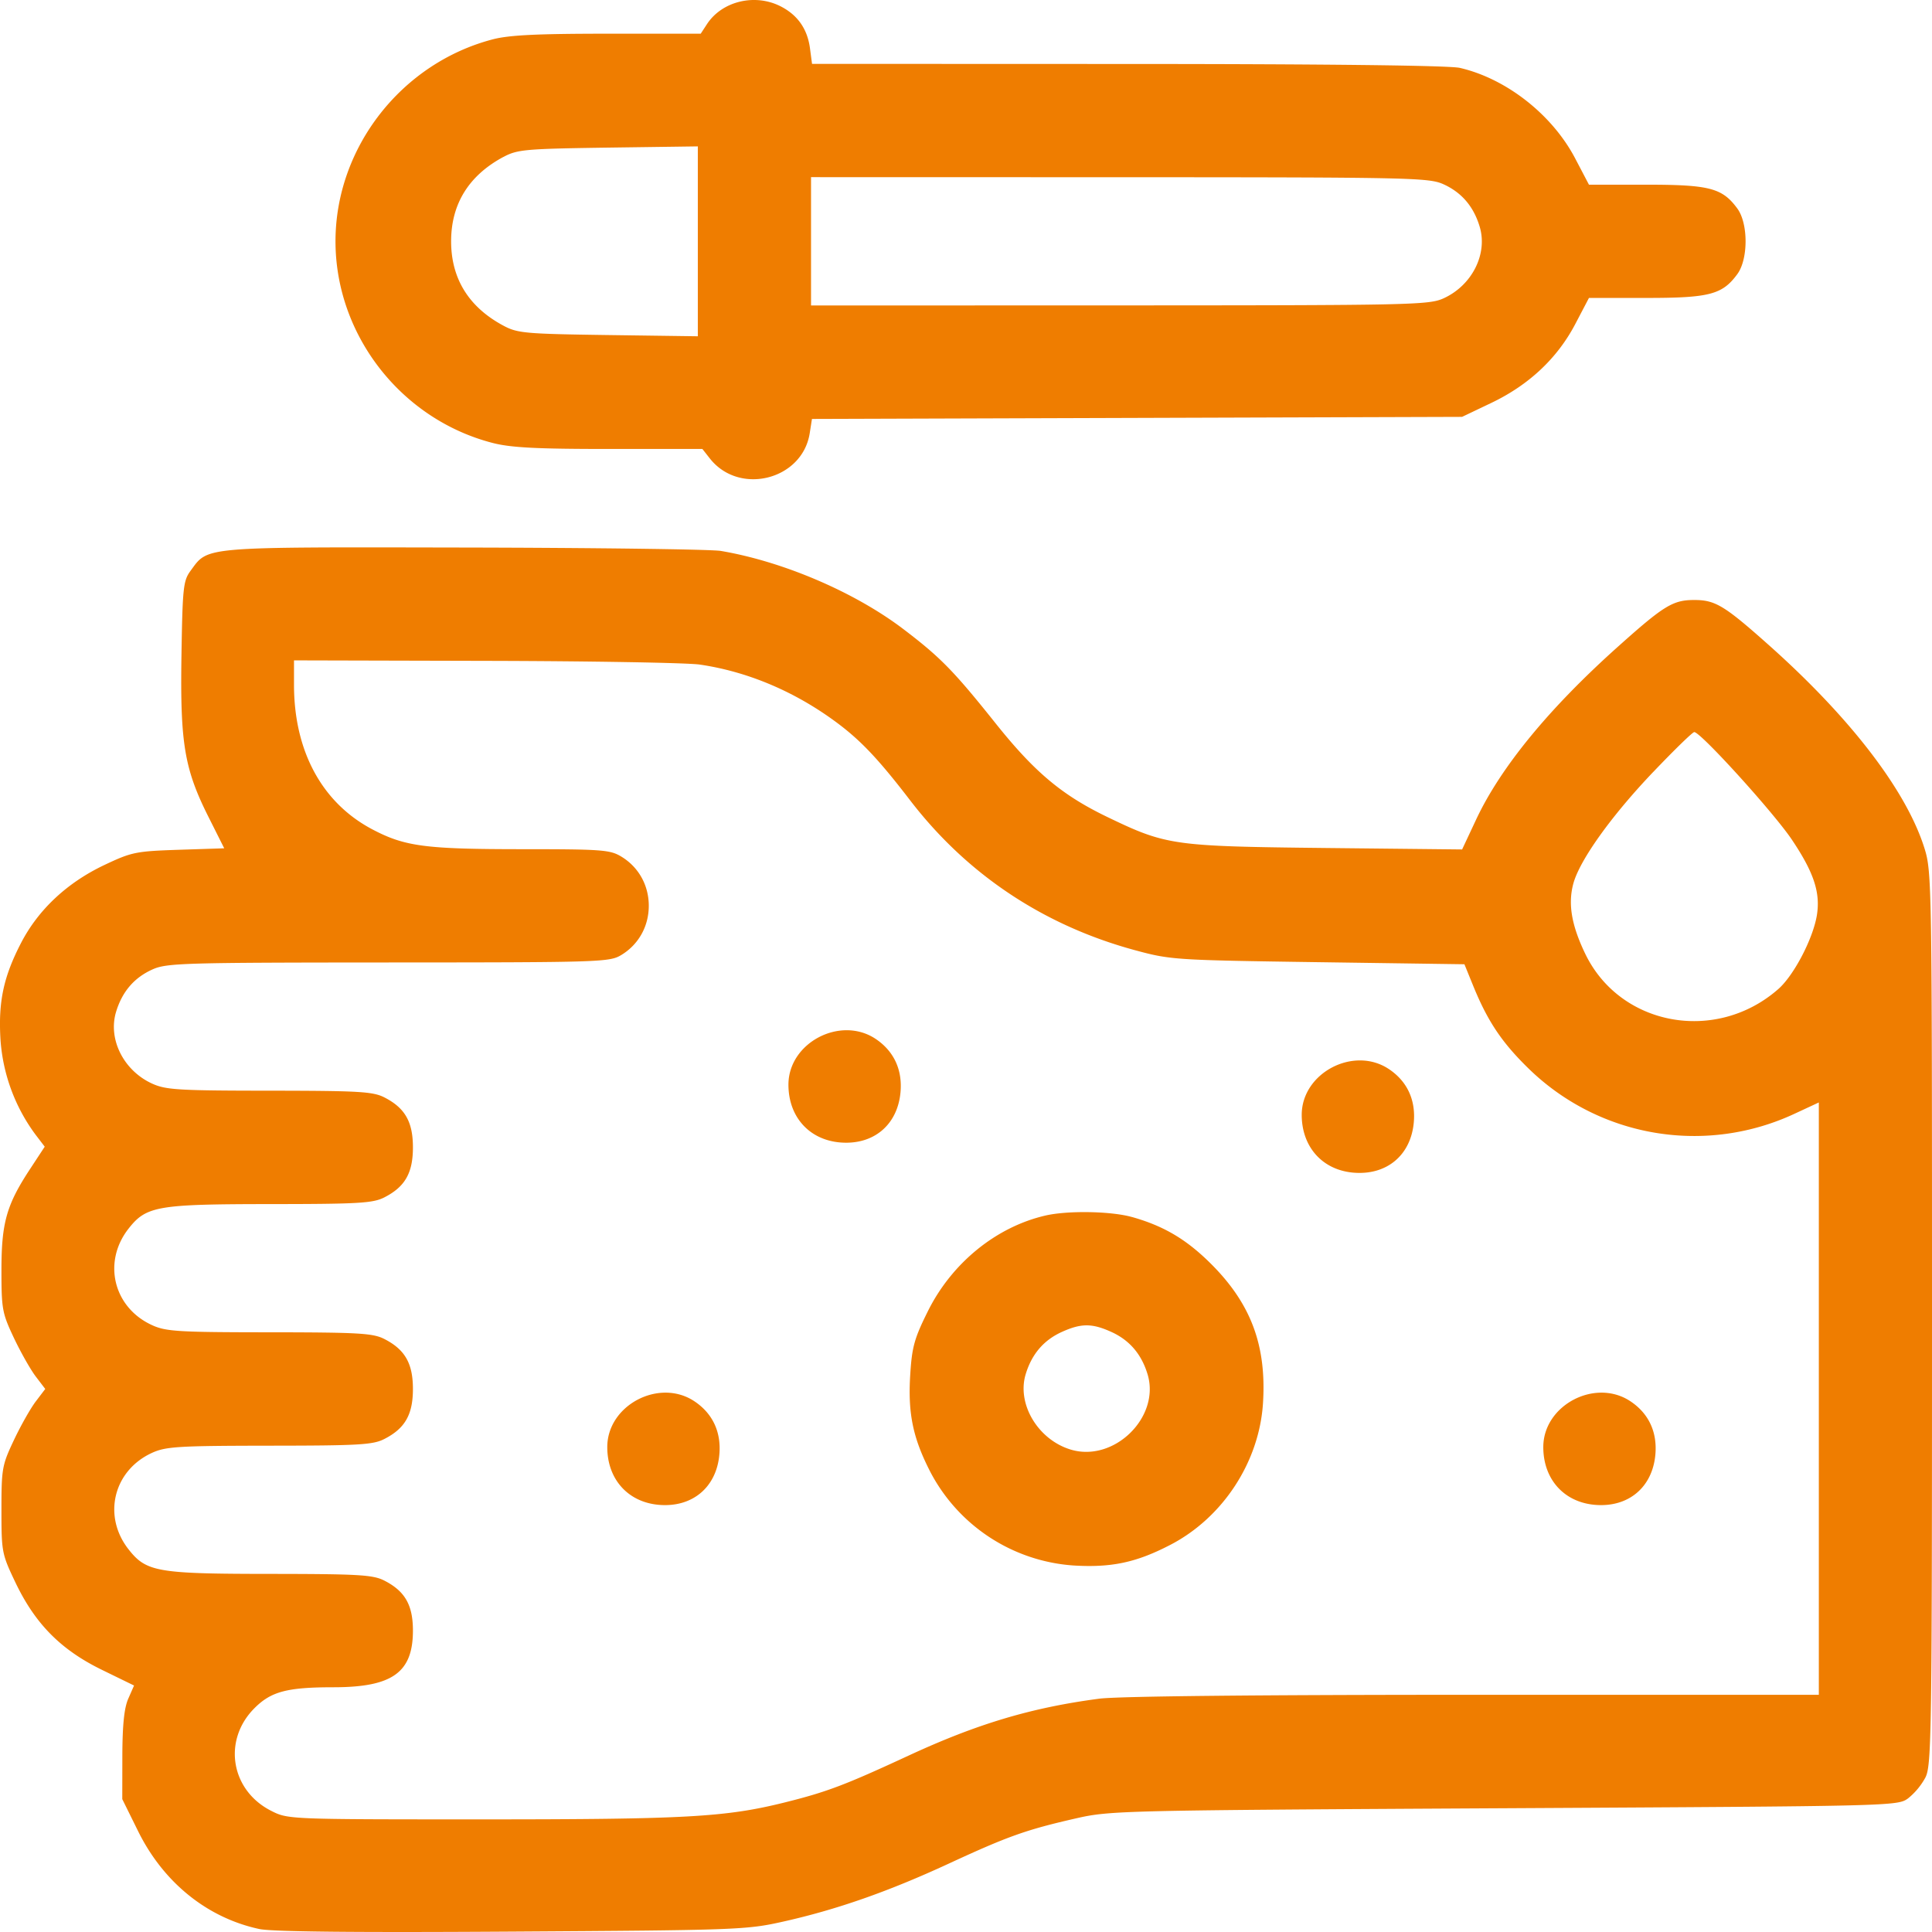 <svg width="52" height="52" fill="none" xmlns="http://www.w3.org/2000/svg"><path fill-rule="evenodd" clip-rule="evenodd" d="M21.01.17c.458.234.72.607.79 1.126l.056.423 8.495.003c5.353.001 8.659.04 8.94.105 1.251.289 2.483 1.255 3.102 2.431l.374.713h1.544c1.703 0 2.045.09 2.45.642.295.402.295 1.362 0 1.764-.405.552-.747.642-2.45.642h-1.544l-.37.706c-.484.92-1.247 1.636-2.255 2.118l-.79.377-8.748.028-8.75.028-.061.389c-.201 1.253-1.896 1.68-2.687.675l-.201-.256h-2.51c-1.961 0-2.647-.036-3.135-.162-2.462-.635-4.23-2.903-4.23-5.427 0-2.52 1.773-4.795 4.236-5.437.439-.114 1.195-.151 3.088-.151h2.506l.17-.26c.404-.616 1.288-.83 1.98-.477zm-7.461 4.054c-.931.499-1.407 1.266-1.407 2.271s.476 1.772 1.407 2.27c.378.203.583.222 2.82.253l2.413.033V3.94l-2.413.033c-2.237.032-2.442.05-2.82.252zm8.28 2.271v1.727l8.305-.002c7.864-.002 8.327-.012 8.719-.19.766-.348 1.193-1.193.973-1.928-.162-.542-.484-.92-.973-1.142-.392-.178-.855-.188-8.719-.19l-8.305-.002v1.727zm-2.43 8.333c1.679.284 3.608 1.11 4.92 2.108.993.755 1.35 1.12 2.474 2.528 1.052 1.318 1.79 1.937 3.01 2.525 1.595.767 1.761.79 5.893.835l3.657.039.376-.802c.662-1.412 1.967-3.002 3.84-4.675 1.217-1.089 1.461-1.237 2.031-1.237.57 0 .813.148 2.032 1.235 2.194 1.958 3.689 3.915 4.168 5.456.195.627.2.98.2 12.65 0 11.228-.012 12.027-.178 12.353a1.876 1.876 0 01-.464.559c-.285.209-.37.21-10.87.267-10.303.056-10.607.063-11.524.272-1.345.307-1.827.478-3.427 1.218-1.635.756-3.02 1.24-4.47 1.564-.978.219-1.246.228-7.298.266-4.215.027-6.449.004-6.788-.069-1.4-.3-2.578-1.249-3.26-2.626l-.43-.87.002-1.176c.003-.828.05-1.28.16-1.529l.155-.353-.873-.426C1.636 44.402.947 43.705.416 42.594c-.367-.77-.377-.82-.377-1.958 0-1.111.017-1.203.336-1.877.184-.39.45-.859.59-1.042l.253-.333-.254-.333c-.14-.183-.405-.651-.59-1.041-.315-.668-.335-.772-.335-1.826 0-1.277.138-1.76.775-2.727l.39-.594-.247-.323a4.849 4.849 0 01-.943-2.545c-.064-1.029.079-1.701.555-2.62.464-.893 1.235-1.615 2.233-2.09.743-.352.85-.374 2.009-.413l1.224-.04-.424-.845c-.649-1.292-.764-1.984-.727-4.34.029-1.827.049-2.017.242-2.28.488-.664.232-.643 7.358-.63 3.548.007 6.66.048 6.916.091zM7.913 18.43c0 1.786.754 3.178 2.108 3.892.874.46 1.42.533 4.018.534 2.172 0 2.383.016 2.688.202.463.282.735.771.735 1.321 0 .55-.272 1.04-.735 1.322-.32.195-.525.202-6.274.204-5.565.003-5.97.015-6.357.191-.49.222-.81.6-.973 1.142-.22.735.206 1.58.973 1.928.37.168.707.188 3.157.19 2.408.002 2.785.024 3.091.18.556.284.77.657.77 1.346 0 .69-.214 1.063-.77 1.346-.306.156-.683.179-3.091.18-3.022.003-3.316.054-3.792.66-.708.9-.408 2.127.635 2.6.37.169.707.19 3.157.191 2.408.002 2.785.024 3.091.18.556.284.77.657.77 1.346 0 .69-.214 1.063-.77 1.346-.306.157-.683.178-3.091.18-2.45.003-2.787.023-3.157.191-1.043.474-1.343 1.7-.635 2.6.476.606.77.658 3.792.66 2.408.002 2.785.024 3.091.18.556.284.77.657.77 1.346 0 1.128-.554 1.524-2.134 1.525-1.253 0-1.683.114-2.131.563-.862.862-.641 2.212.452 2.764.451.228.46.229 5.666.229 5.51 0 6.566-.06 8.16-.457 1.136-.284 1.609-.463 3.34-1.265 1.84-.851 3.296-1.286 5.117-1.526.497-.066 4.272-.105 10.082-.105h9.288V29.673l-.635.295a6.383 6.383 0 01-7.182-1.213c-.719-.702-1.1-1.273-1.488-2.227l-.234-.575-3.941-.056c-3.851-.055-3.965-.062-4.928-.323-2.456-.666-4.517-2.039-6.045-4.027-.9-1.172-1.383-1.674-2.112-2.195-1.09-.78-2.315-1.284-3.555-1.465-.335-.049-2.93-.094-5.765-.1l-5.156-.013v.655zM44.5 20.774c-1.129 1.183-1.983 2.377-2.154 3.01-.146.544-.05 1.114.318 1.881.937 1.954 3.522 2.429 5.2.955.423-.371.943-1.373 1.04-2.002.092-.602-.087-1.14-.67-2.01-.482-.723-2.46-2.904-2.633-2.904-.044 0-.54.482-1.1 1.07zm-20.932 7.188c.488.327.722.824.67 1.428-.077.89-.731 1.436-1.628 1.359-.834-.072-1.389-.693-1.389-1.555 0-1.13 1.4-1.864 2.347-1.232zm13.815.813c.489.327.722.824.67 1.428-.077.89-.73 1.436-1.627 1.359-.834-.072-1.389-.693-1.39-1.555 0-1.13 1.4-1.865 2.347-1.232zm-6.918 3.98c.863.243 1.474.606 2.138 1.27 1.07 1.071 1.487 2.193 1.391 3.736-.099 1.584-1.078 3.084-2.493 3.818-.92.478-1.591.62-2.624.555a4.717 4.717 0 01-3.825-2.494c-.479-.925-.619-1.59-.553-2.638.046-.745.11-.976.47-1.701.645-1.304 1.84-2.278 3.171-2.585.6-.138 1.764-.118 2.325.04zm-1.887 3.095c-.49.222-.81.6-.973 1.142-.24.8.336 1.76 1.215 2.024 1.165.35 2.413-.872 2.068-2.024-.163-.542-.485-.92-.974-1.142-.521-.237-.814-.237-1.336 0zm15.307 1.867c.489.326.722.823.67 1.428-.077.89-.732 1.435-1.628 1.358-.834-.072-1.389-.692-1.389-1.554 0-1.13 1.4-1.865 2.347-1.232zm-25.193 0c.488.326.722.823.67 1.428-.077.89-.732 1.435-1.628 1.358-.834-.072-1.389-.692-1.389-1.554 0-1.13 1.4-1.865 2.347-1.232z" fill="#EF7D00"/></svg>